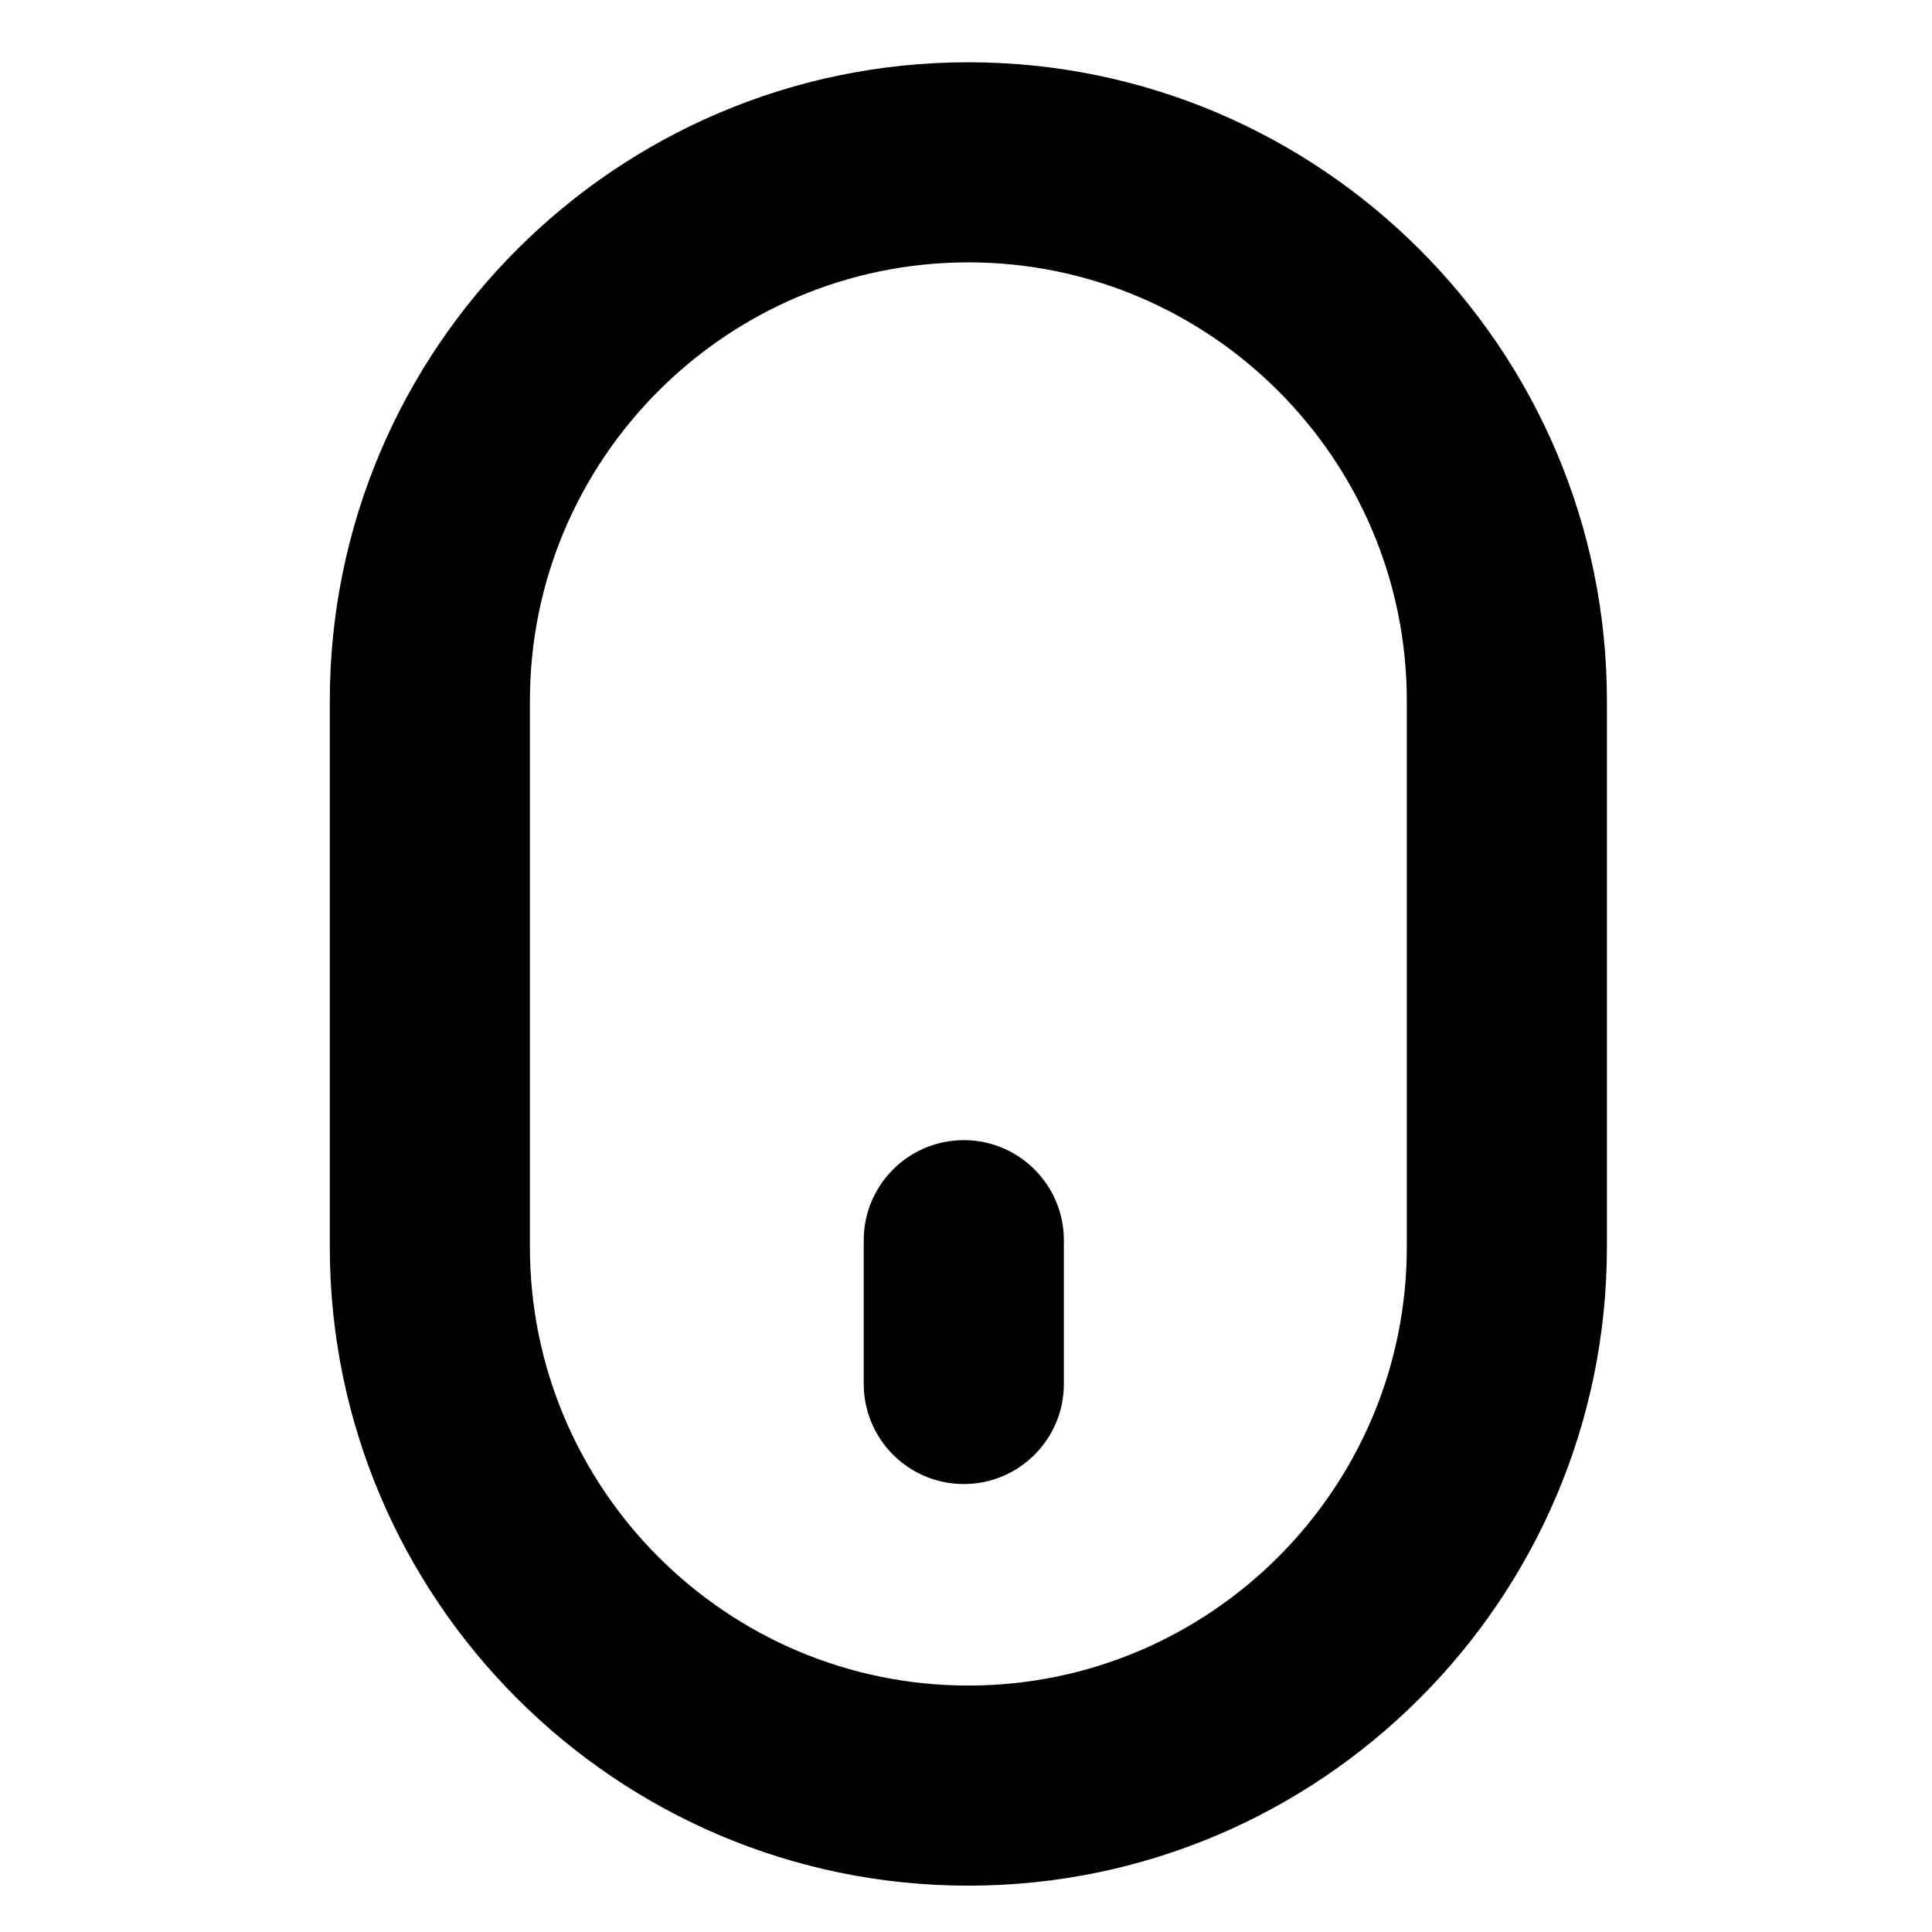 <?xml version="1.0" encoding="UTF-8"?>
<!-- Uploaded to: SVG Repo, www.svgrepo.com, Generator: SVG Repo Mixer Tools -->
<svg fill="#000000" width="800px" height="800px" version="1.1" viewBox="144 144 512 512" xmlns="http://www.w3.org/2000/svg">
 <g fill-rule="evenodd">
  <path d="m516.82 474.48c0 64.078-52.133 116.21-116.21 116.21-64.062 0-116.18-52.129-116.18-116.21v-144.74c0-64.078 52.117-116.21 116.18-116.21 64.078 0 116.21 52.129 116.21 116.21zm-116.21-313.98c-93.309 0-169.21 75.918-169.21 169.24v144.74c0 93.324 75.902 169.24 169.21 169.24 93.312 0 169.24-75.914 169.24-169.24v-144.74c0-93.324-75.93-169.24-169.24-169.24z"/>
  <path d="m399.42 446.15c-14.637 0-26.52 11.879-26.52 26.516v38.105c0 14.637 11.883 26.516 26.52 26.516s26.516-11.879 26.516-26.516v-38.105c0-14.637-11.879-26.516-26.516-26.516"/>
 </g>
</svg>